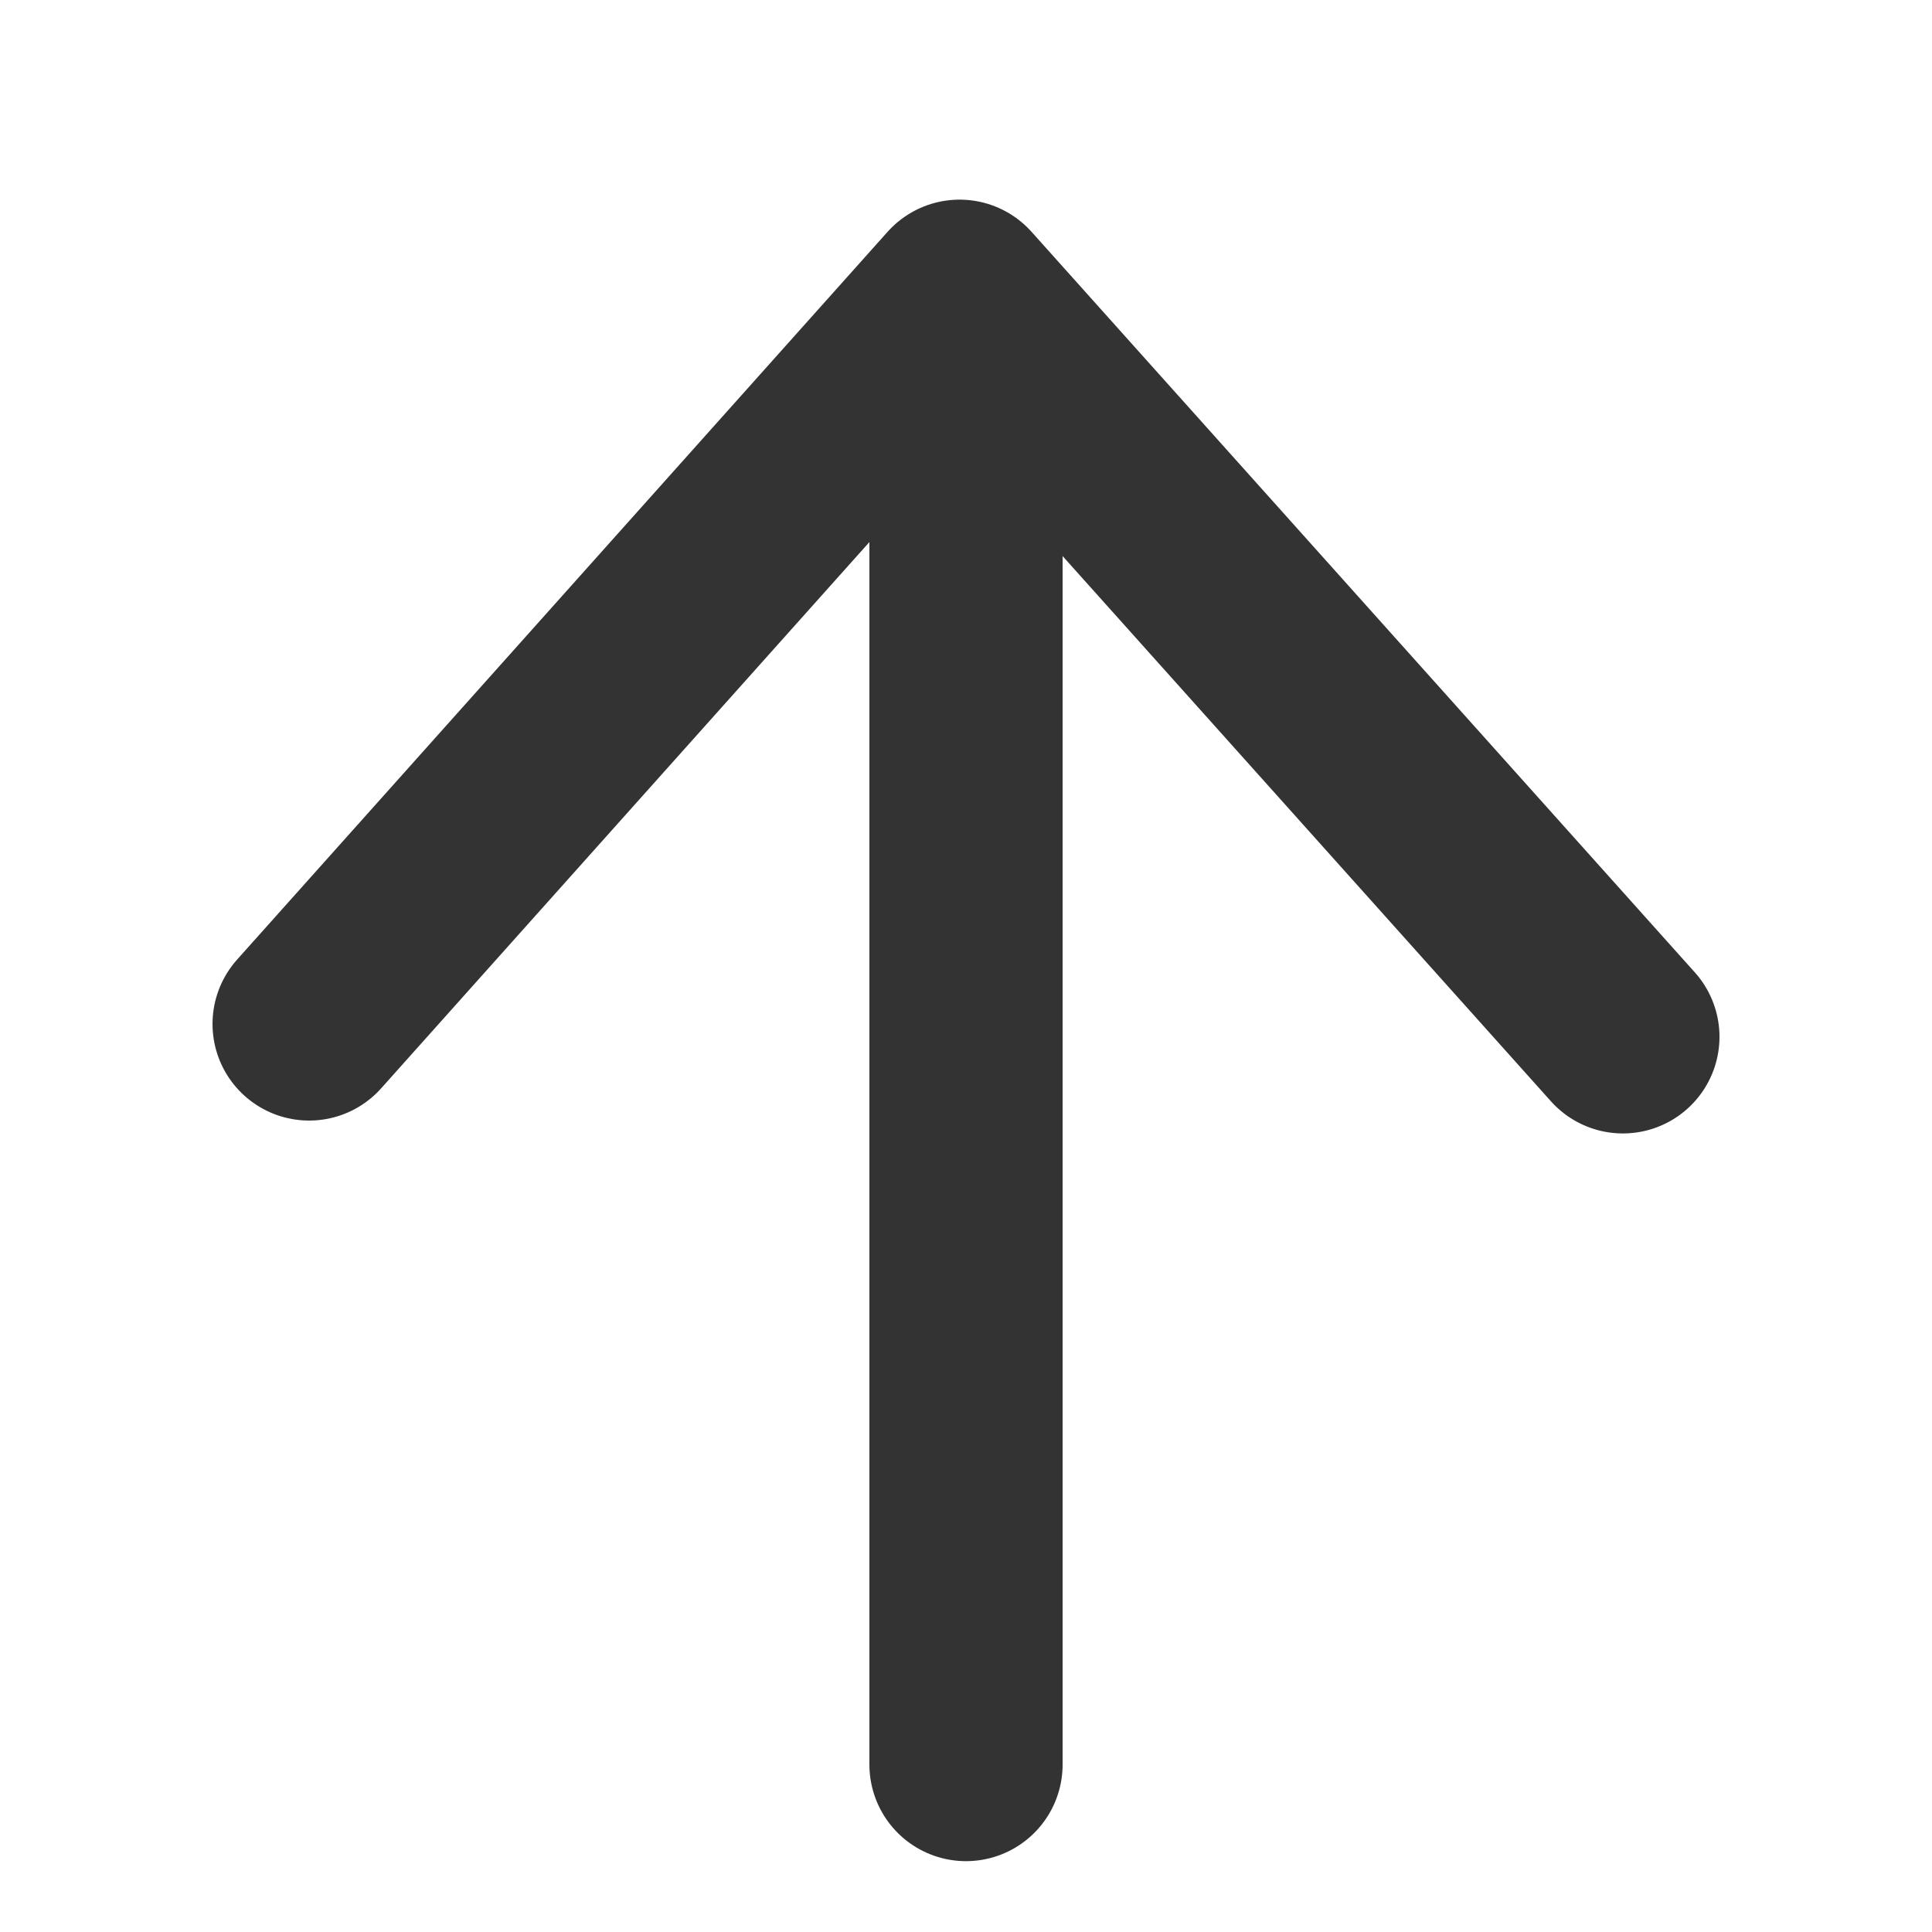 <?xml version="1.0" encoding="utf-8"?>
<!-- Generator: Adobe Illustrator 26.0.3, SVG Export Plug-In . SVG Version: 6.00 Build 0)  -->
<svg version="1.1" id="Layer_1" xmlns="http://www.w3.org/2000/svg" xmlns:xlink="http://www.w3.org/1999/xlink" x="0px" y="0px"
	 width="30px" height="30px" viewBox="0 0 30 30" style="enable-background:new 0 0 30 30;" xml:space="preserve">
<style type="text/css">
	.st0{fill:none;stroke:#333333;stroke-width:3;stroke-linecap:round;stroke-linejoin:round;stroke-miterlimit:10;}
	.st1{fill:none;stroke:#5E6CB2;stroke-width:3;stroke-linecap:round;stroke-linejoin:round;stroke-miterlimit:10;}
	.st2{fill:#444546;}
</style>
<g>
	<polyline class="st0" points="4.8,15.9 14.9,4.6 25.2,16.1 	"/>
	<line class="st0" x1="15" y1="27.4" x2="15" y2="5.3"/>
</g>
<g>
	<polyline class="st1" points="-76,15.9 -65.9,4.6 -55.6,16.1 	"/>
	<line class="st1" x1="-65.8" y1="27.4" x2="-65.8" y2="5.3"/>
</g>
<path class="st2" d="M-30.4,6.8c0,0.2,0,0.4,0,0.6c0,6.7,0,13.4,0,20.1c0,0.3,0,0.6,0,0.8c-0.1,1-0.9,1.7-1.9,1.7s-1.8-0.7-1.9-1.7
	c0-0.3,0-0.6,0-0.9c0-6.7,0-13.4,0-20c0-0.2,0-0.4,0-0.8c-0.2,0.2-0.4,0.3-0.5,0.5c-2.2,2.2-4.5,4.5-6.7,6.7
	c-0.4,0.4-0.9,0.6-1.4,0.7c-0.8,0.2-1.4-0.3-1.8-1c-0.4-0.7-0.3-1.4,0.1-2c0.1-0.2,0.3-0.4,0.5-0.6c3.3-3.3,6.7-6.7,10-10
	c1.2-1.2,2.2-1.2,3.4,0c3.4,3.4,6.8,6.8,10.1,10.1c0.6,0.6,0.9,1.2,0.7,2c-0.3,1.4-1.9,2-3,1.1c-0.2-0.1-0.3-0.3-0.5-0.4
	c-2.2-2.2-4.4-4.4-6.6-6.6C-30,7-30.1,6.8-30.3,6.6C-30.2,6.7-30.3,6.7-30.4,6.8z"/>
</svg>
